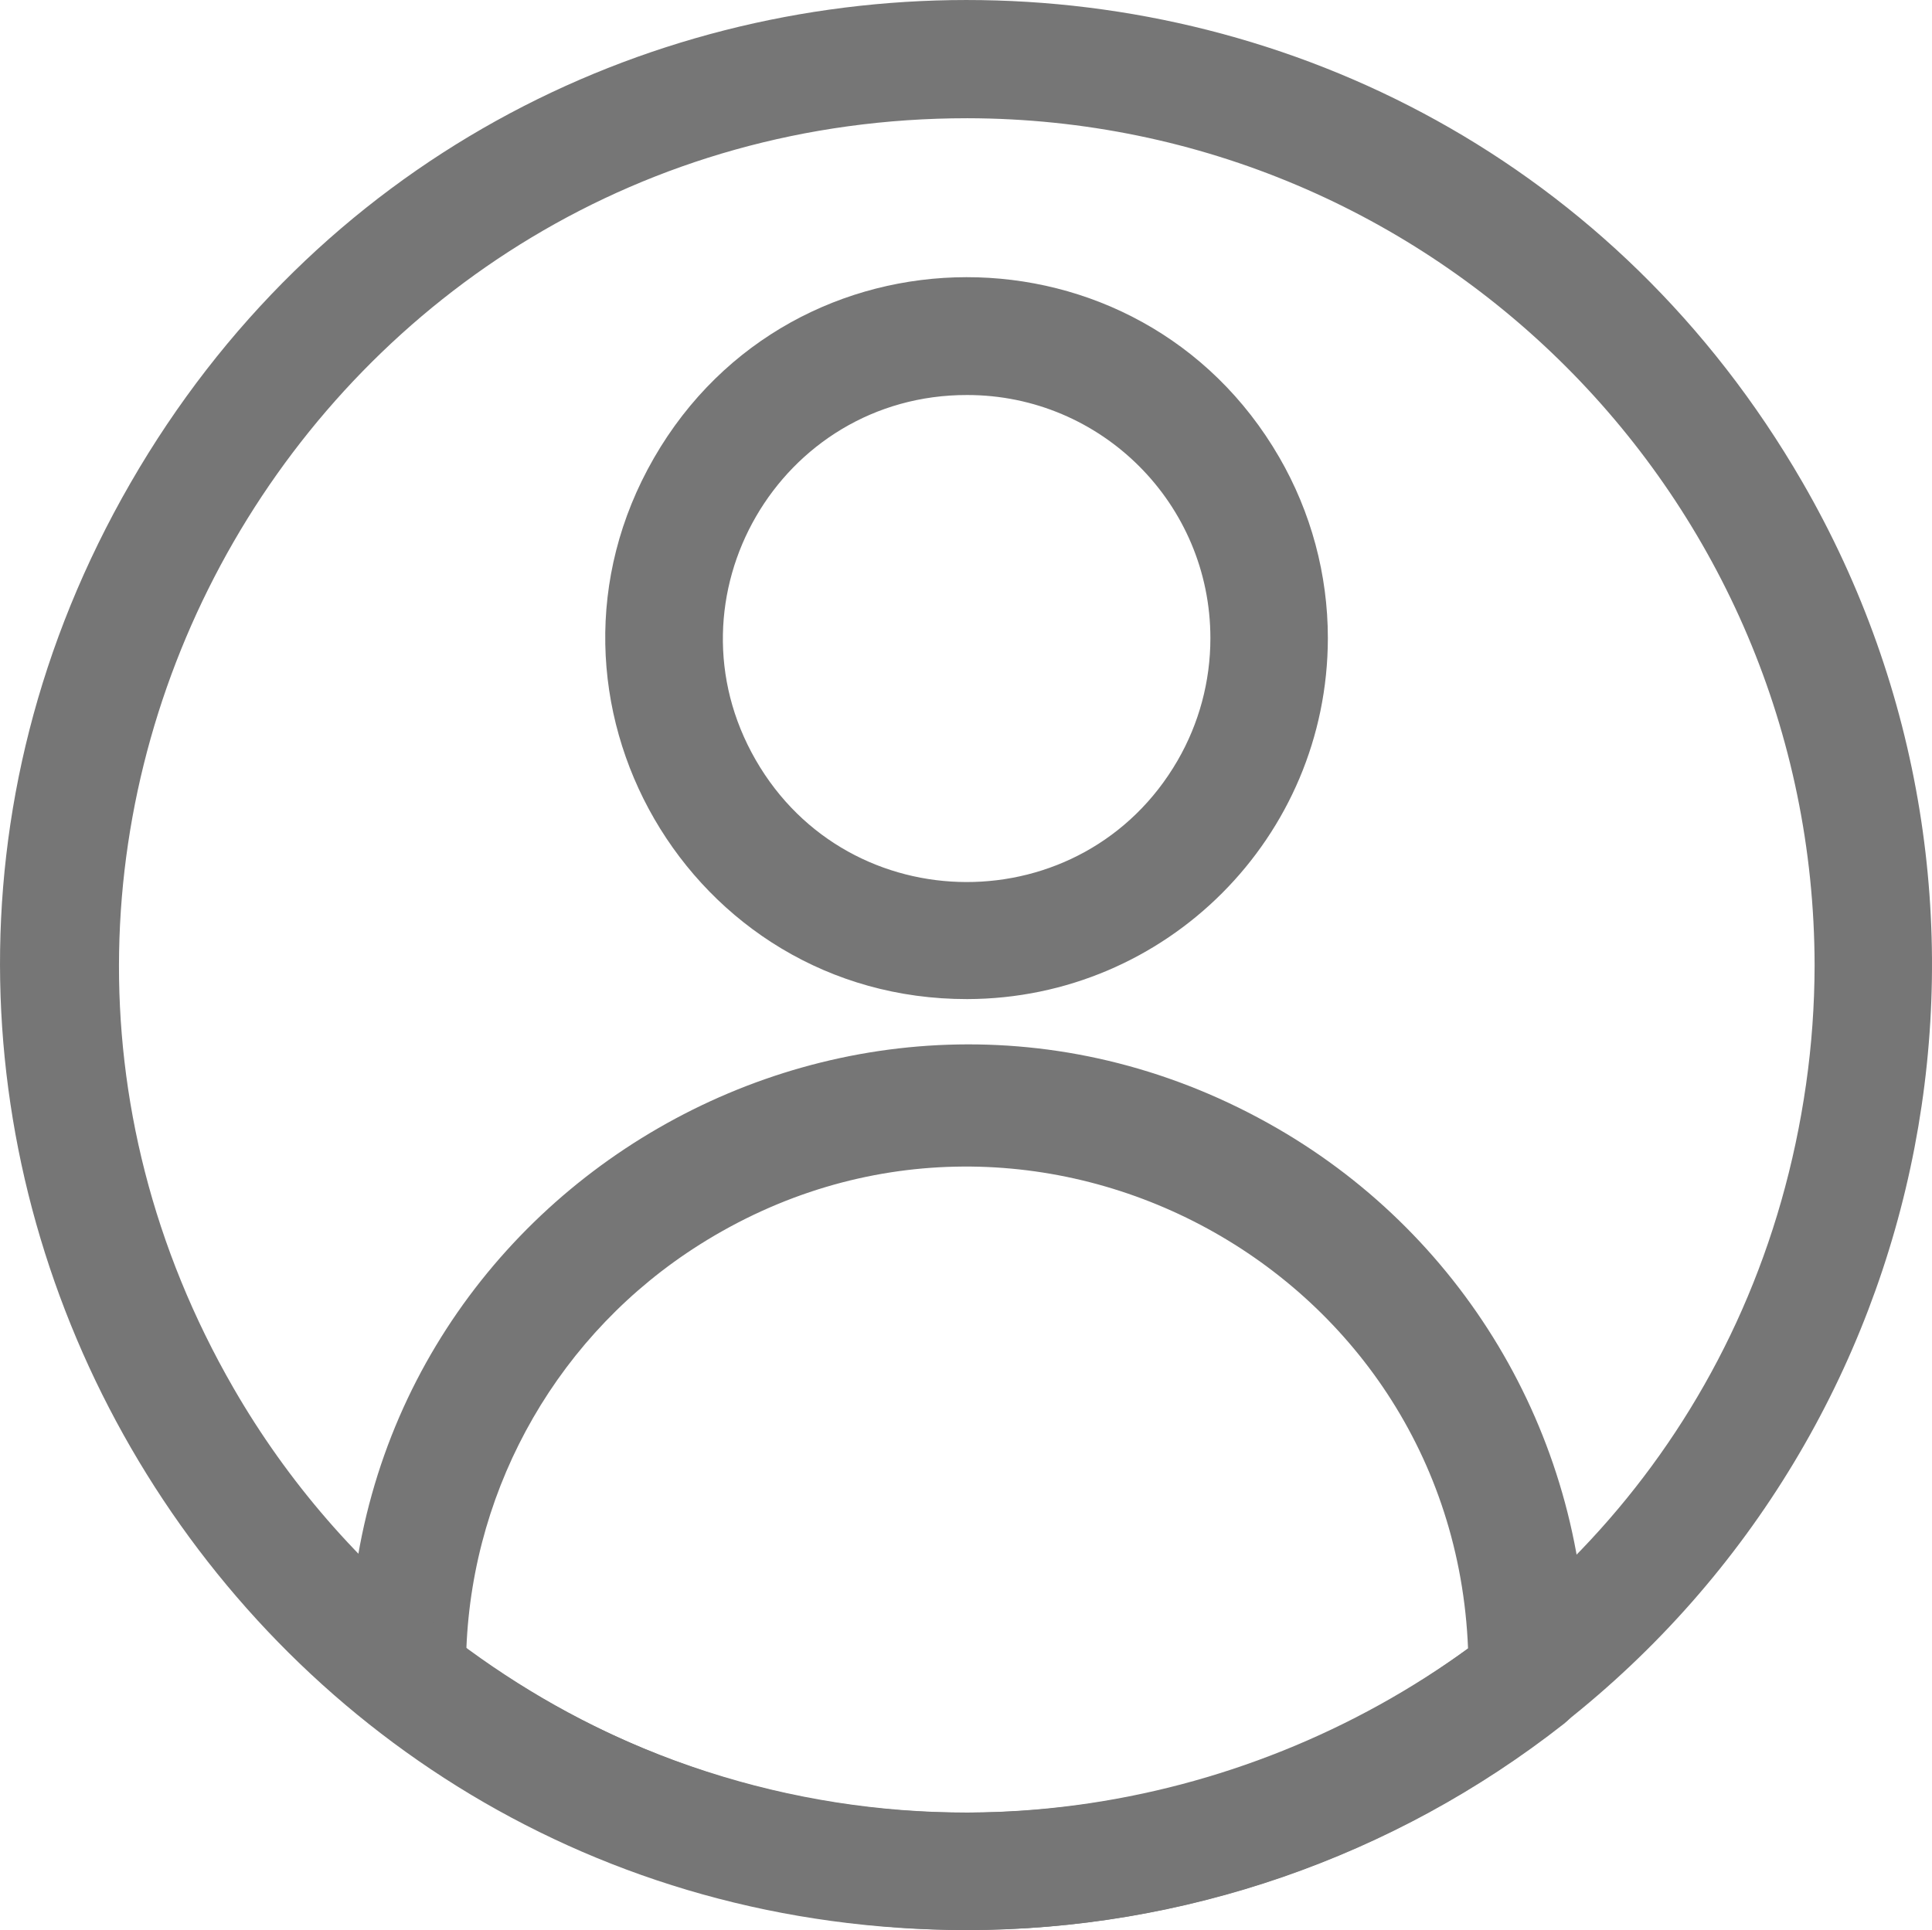<?xml version="1.0" encoding="utf-8"?>
<svg viewBox="613.415 76.908 49.338 49.3" width="49.338" height="49.3" xmlns="http://www.w3.org/2000/svg">
  <path d="M 638.115 102.428 C 631.017 102.436 626.573 94.757 630.115 88.607 C 633.657 82.456 642.529 82.447 646.084 88.589 C 646.897 89.993 647.325 91.586 647.325 93.208 C 647.319 98.294 643.2 102.417 638.115 102.428 Z M 638.115 86.998 C 633.326 86.99 630.325 92.169 632.713 96.319 C 635.1 100.47 641.085 100.48 643.486 96.337 C 644.037 95.386 644.326 94.307 644.325 93.208 C 644.325 89.778 641.544 86.998 638.115 86.998 Z" style="fill: rgb(118, 118, 118);"/>
  <path d="M 638.115 126.208 C 632.595 126.203 627.236 124.347 622.895 120.938 C 622.567 120.678 622.361 120.295 622.325 119.878 C 622.325 119.718 622.325 119.568 622.325 119.408 C 622.325 107.245 635.491 99.644 646.025 105.725 C 650.913 108.547 653.925 113.763 653.925 119.408 C 653.925 119.568 653.925 119.718 653.925 119.878 C 653.888 120.295 653.682 120.678 653.355 120.938 C 649.008 124.352 643.641 126.207 638.115 126.208 Z M 625.325 119.018 C 632.937 124.603 643.293 124.603 650.905 119.018 C 650.515 109.172 639.613 103.44 631.281 108.7 C 627.719 110.95 625.491 114.808 625.325 119.018 Z M 652.405 119.758 Z" style="fill: rgb(118, 118, 118);"/>
  <path d="M 638.115 126.208 C 619.139 126.218 607.269 105.683 616.748 89.244 C 626.227 72.806 649.947 72.794 659.443 89.222 C 665.581 99.841 662.978 113.358 653.335 120.938 C 648.993 124.347 643.634 126.203 638.115 126.208 Z M 638.115 79.928 C 621.464 79.929 611.058 97.954 619.384 112.374 C 620.763 114.762 622.586 116.865 624.755 118.568 C 637.859 128.853 657.183 121.094 659.537 104.603 C 659.681 103.598 659.753 102.584 659.755 101.568 C 659.738 89.624 650.059 79.945 638.115 79.928 Z" style="fill: rgb(118, 118, 118);"/>
</svg>